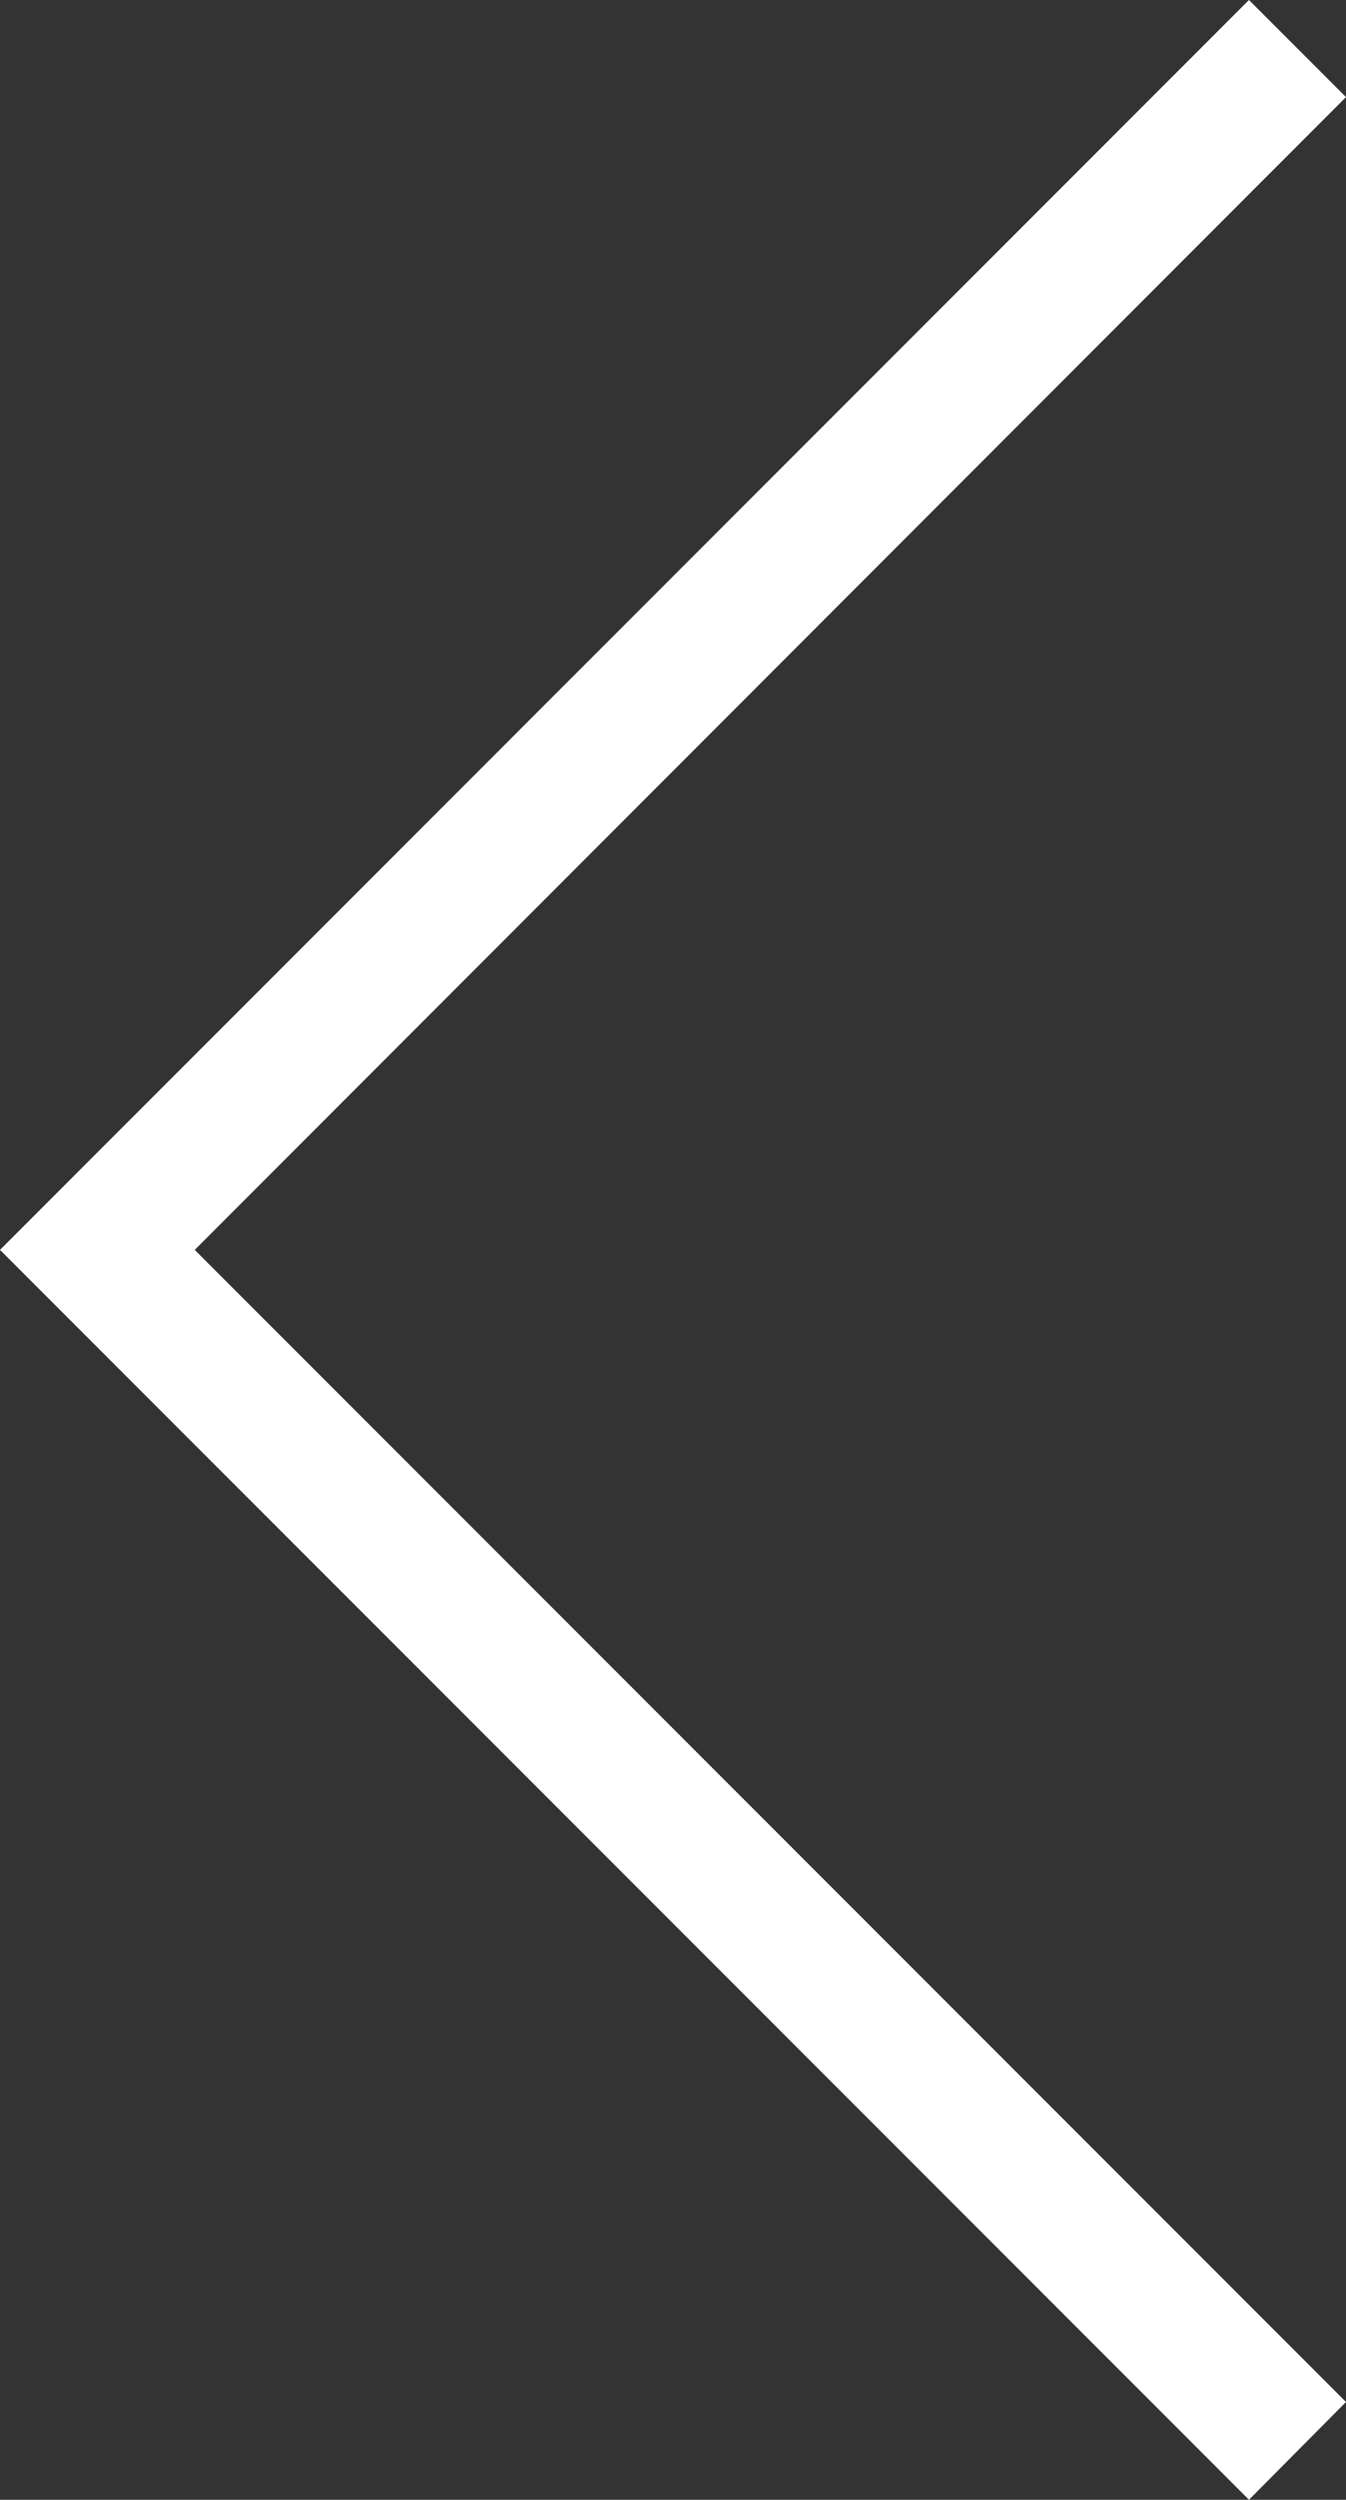<?xml version="1.0" encoding="UTF-8"?>
<svg id="Layer_1" data-name="Layer 1" xmlns="http://www.w3.org/2000/svg" viewBox="0 0 19.56 36.3">
  <rect x="0" y="0" width="19.56" height="36.3" fill="#333333" stroke="none"/>
  <defs>
    <style>
      .cls-1 {
        fill: #fff;
        stroke-width: 0px;
      }
    </style>
  </defs>
  <polygon class="cls-1" points="18.15 36.3 0 18.15 18.15 0 19.56 1.41 2.83 18.15 19.56 34.88 18.15 36.3"/>
</svg>